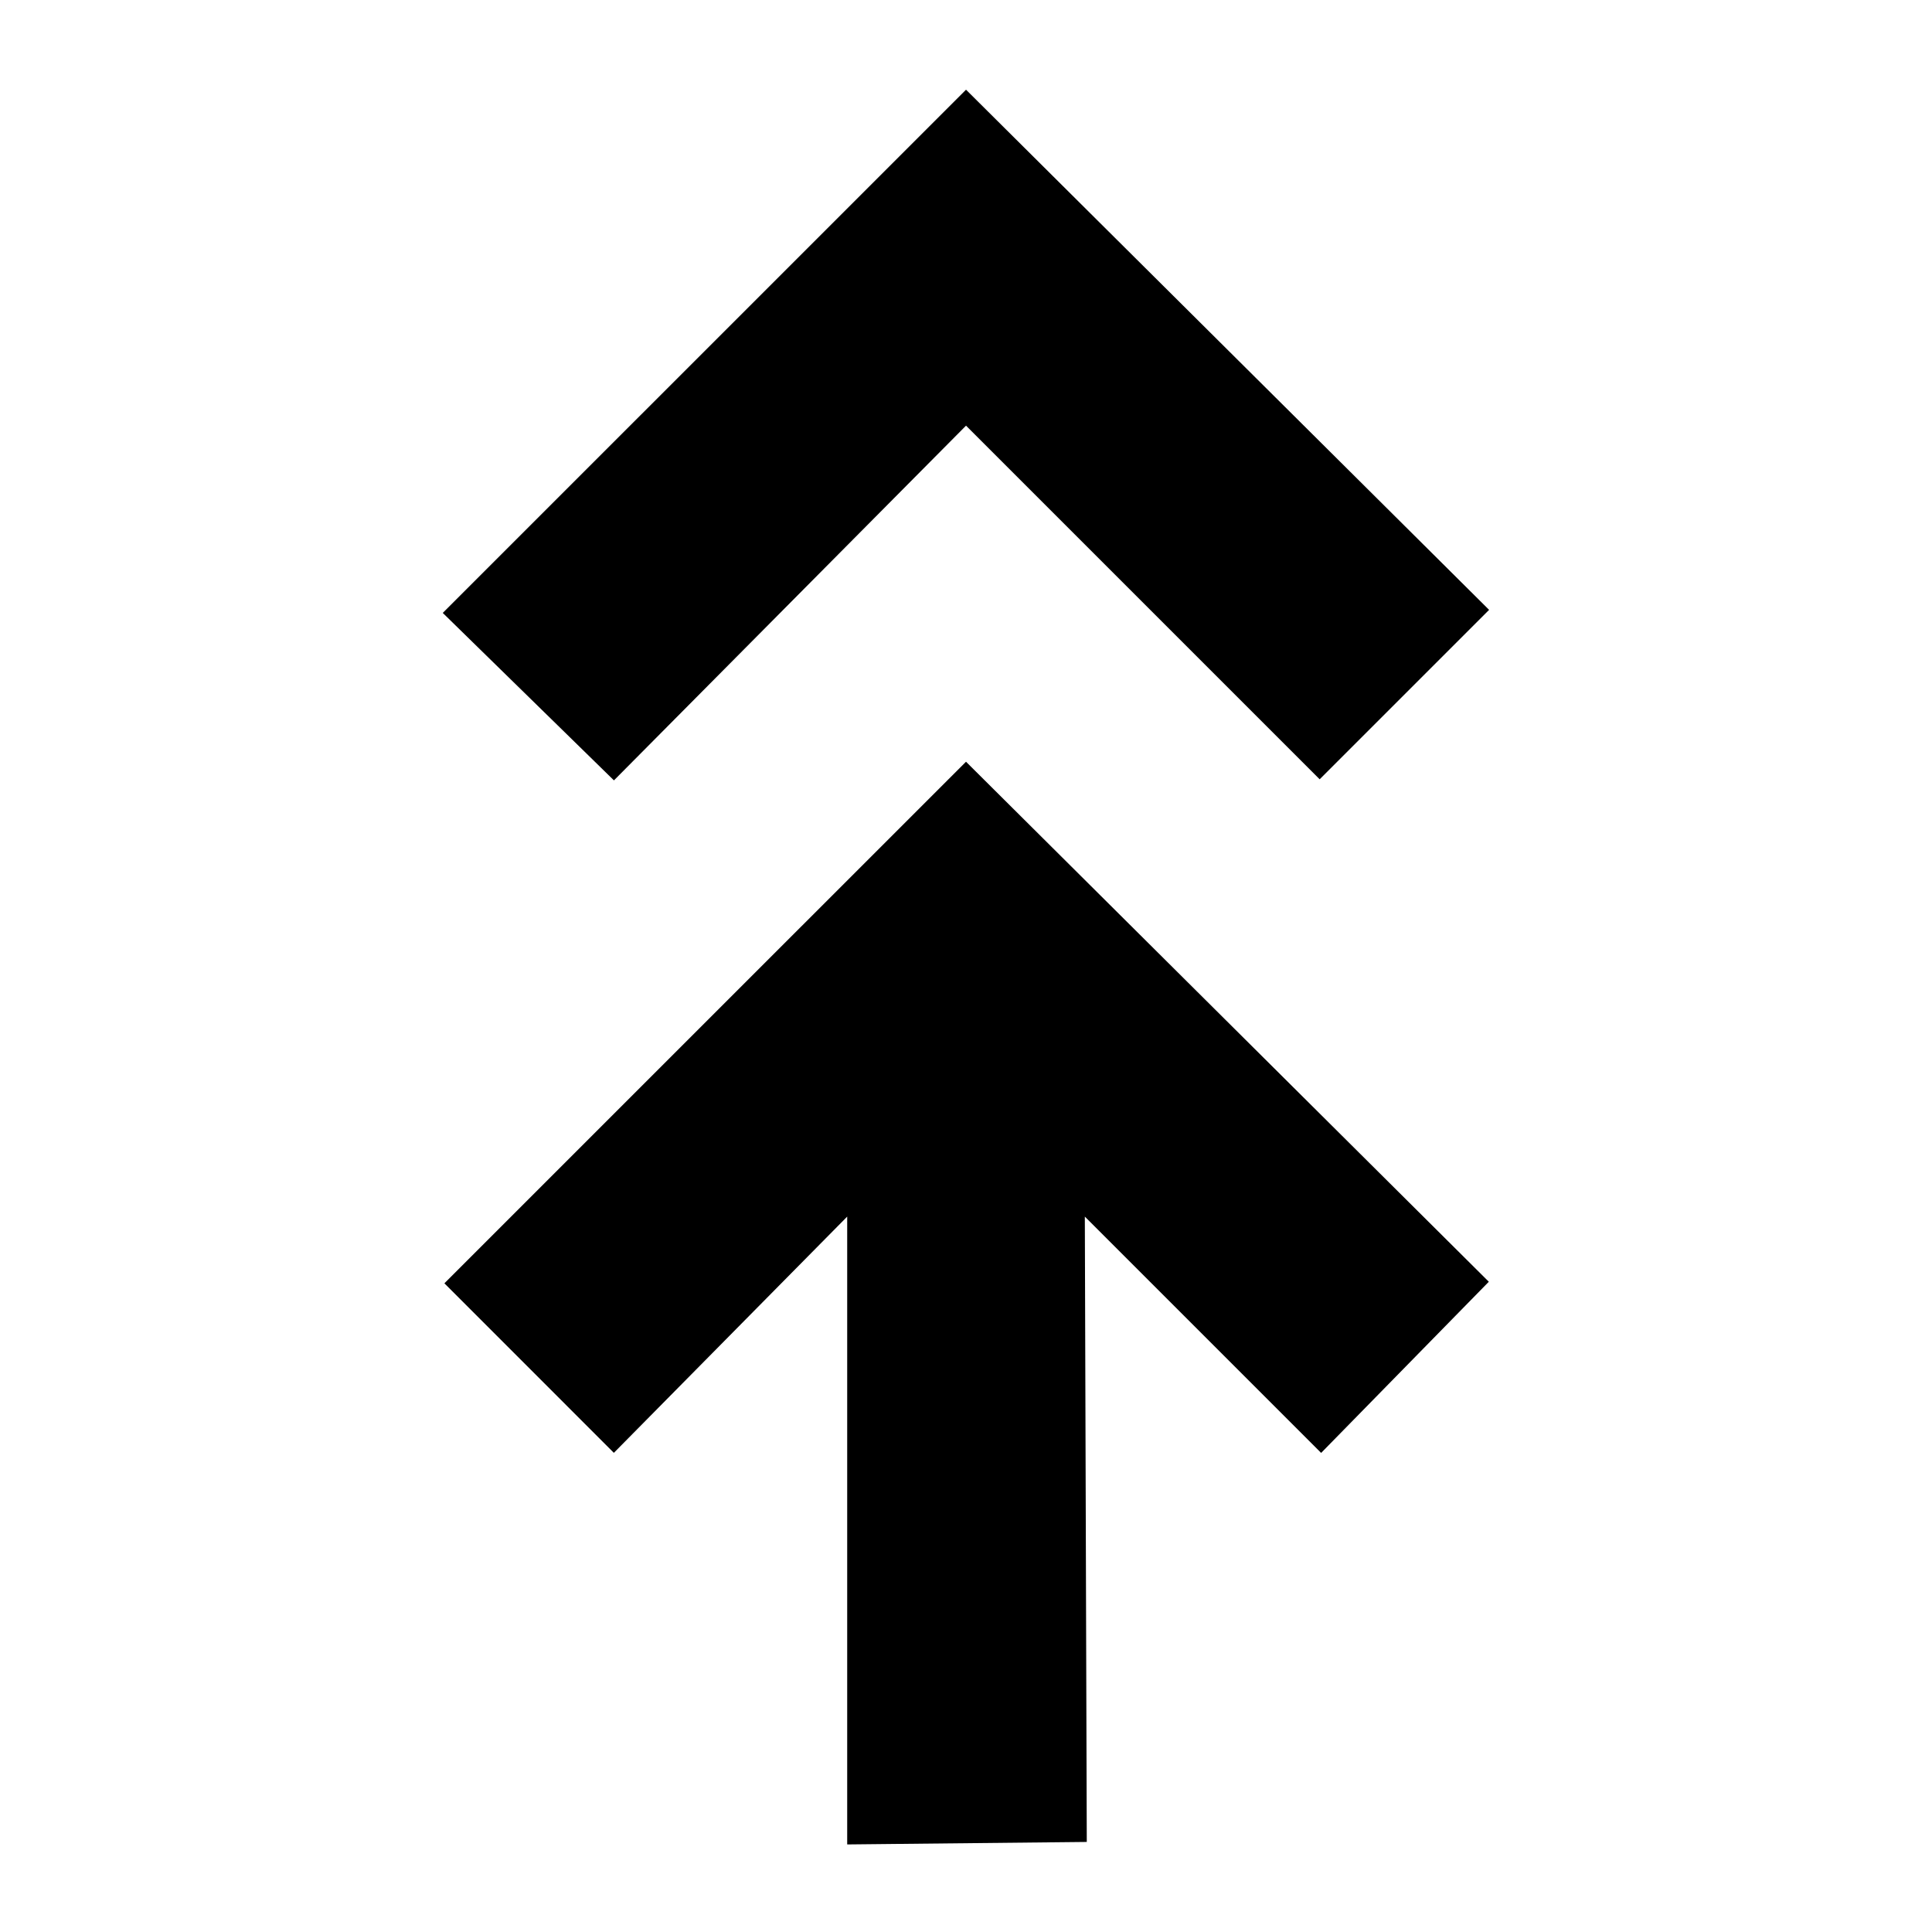 <?xml version="1.0" encoding="UTF-8"?>
<!-- Uploaded to: SVG Repo, www.svgrepo.com, Generator: SVG Repo Mixer Tools -->
<svg fill="#000000" width="800px" height="800px" version="1.1" viewBox="144 144 512 512" xmlns="http://www.w3.org/2000/svg">
 <path d="m306.7 350.81-45.363-44.379 138.67-138.66 138.62 137.85-44.902 44.898-93.719-93.715zm-44.93 133.28 44.91 44.926 61.836-62.602v166.38l63.492-0.66-0.516-165.72 62.621 62.621 44.438-45.359-138.55-137.81z"/>
</svg>